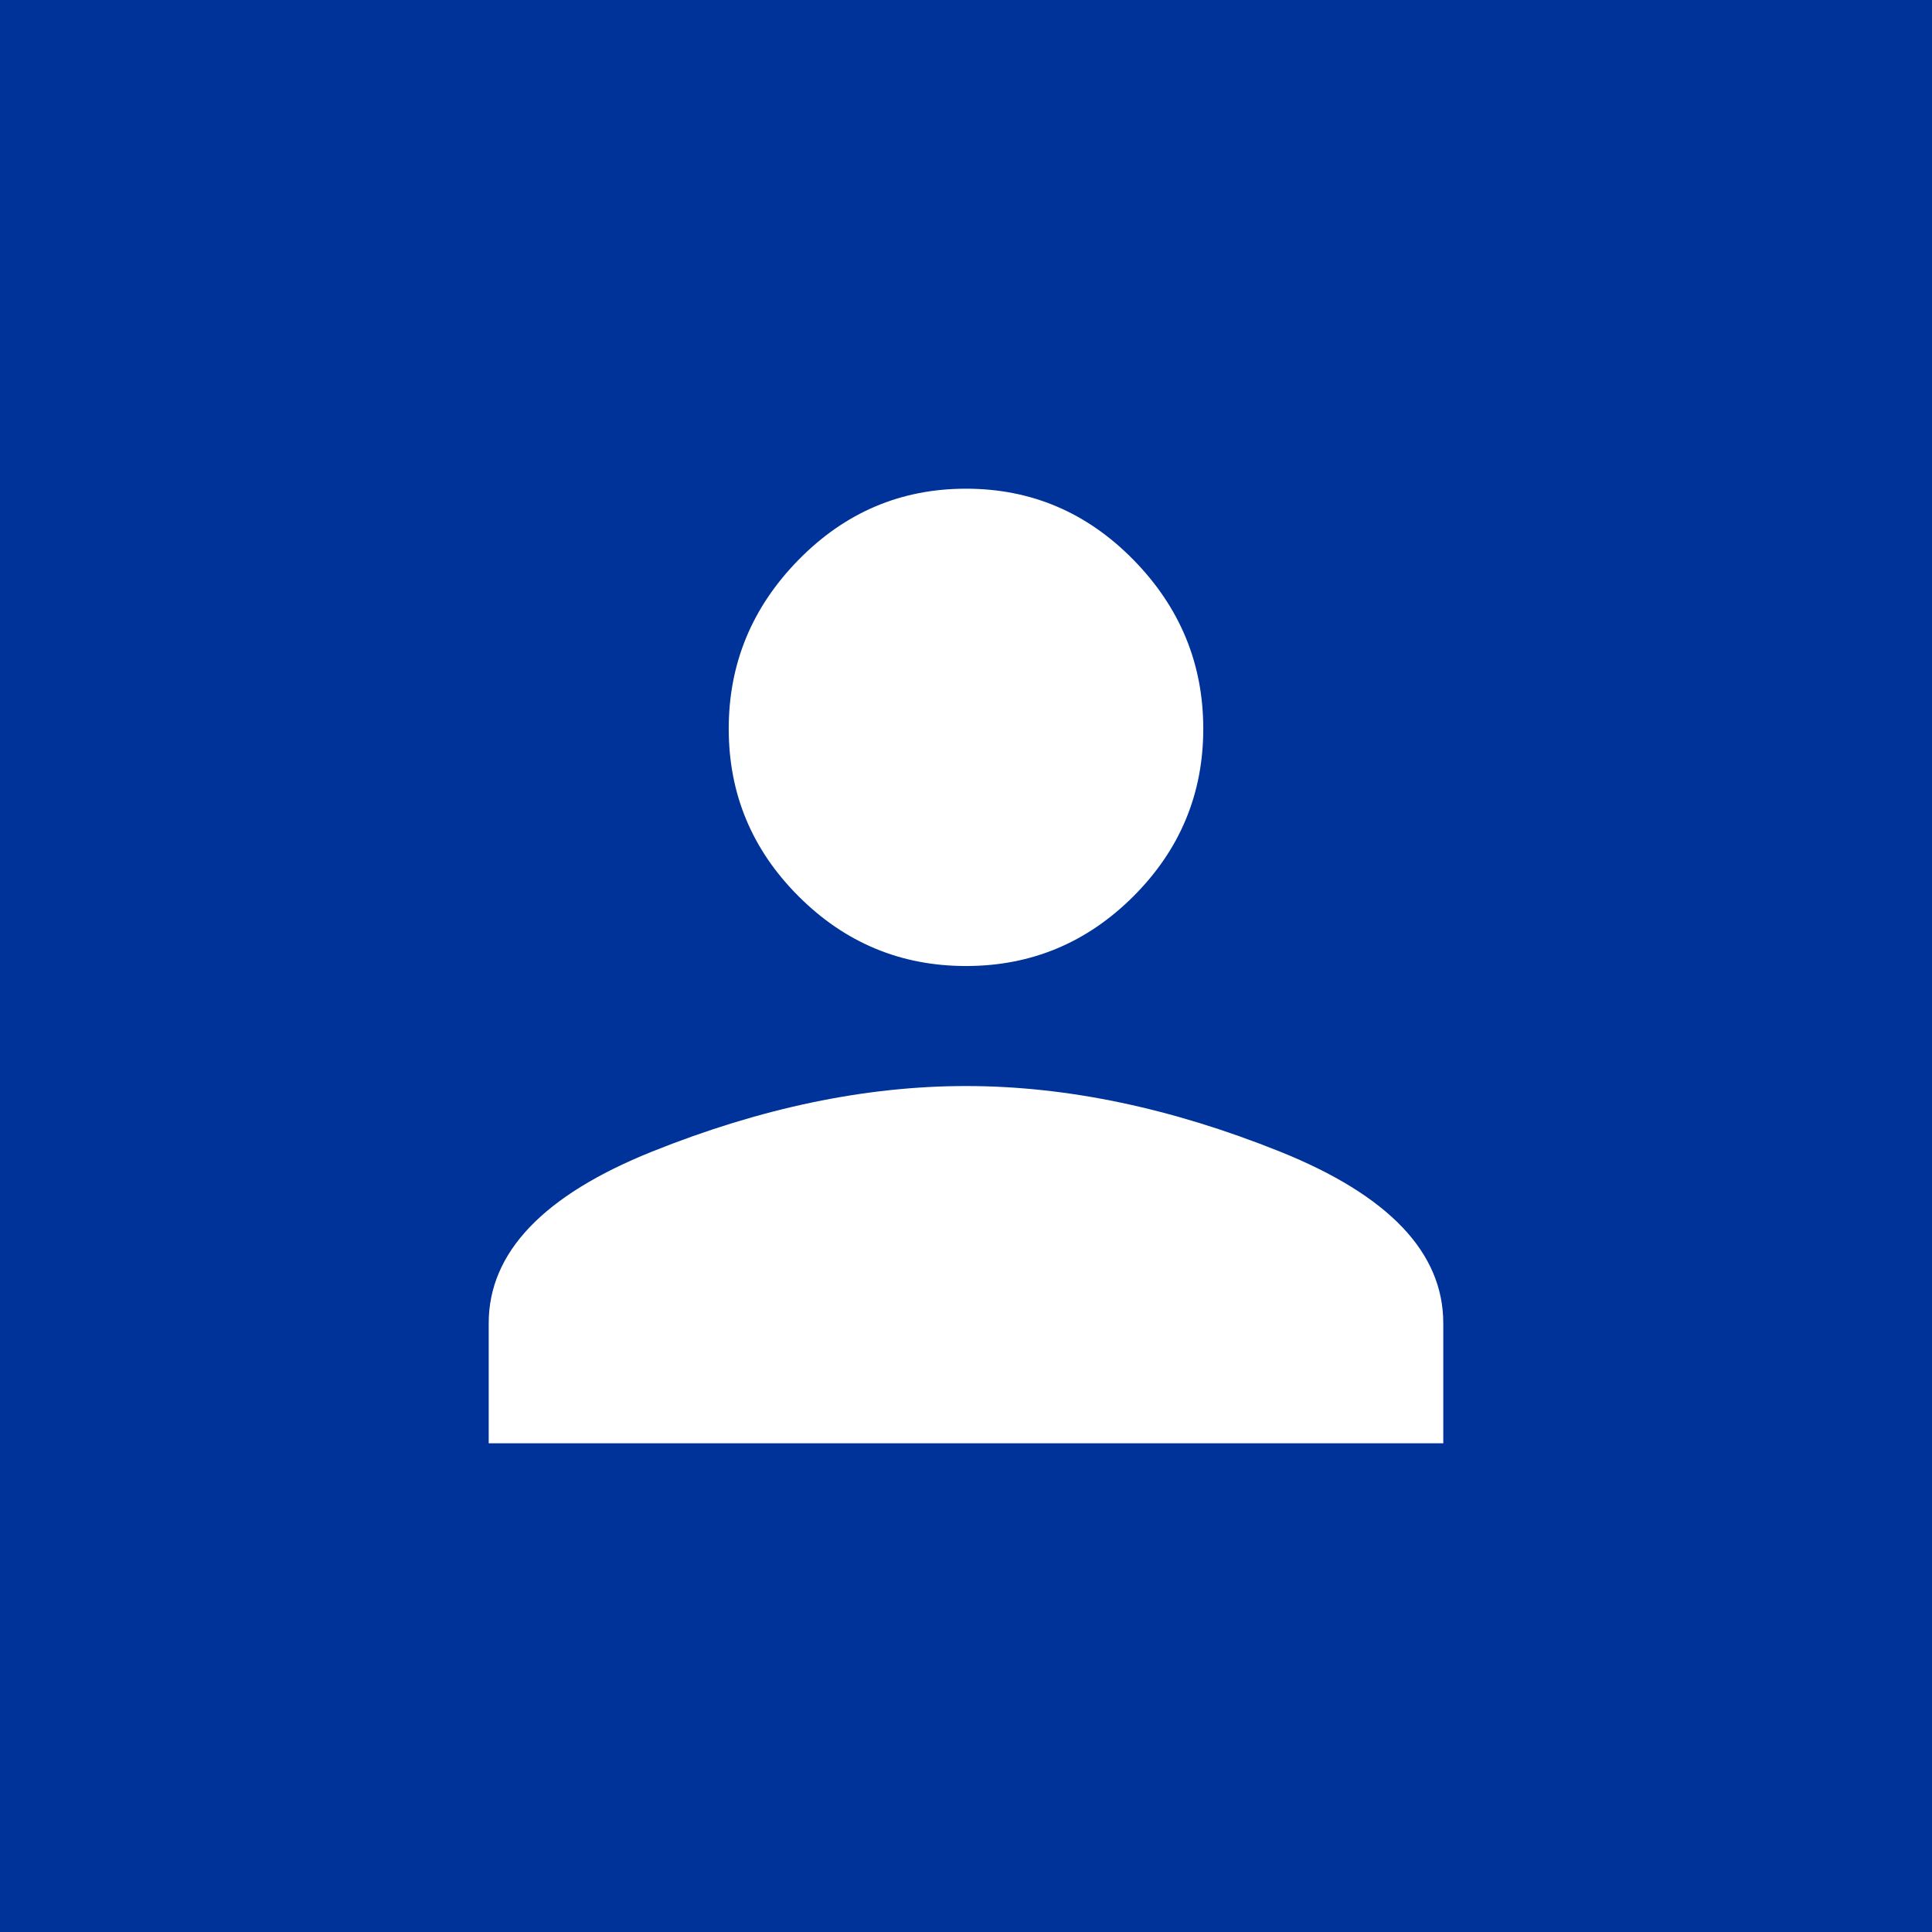 <?xml version="1.0" encoding="UTF-8"?><svg id="Ebene_1" xmlns="http://www.w3.org/2000/svg" viewBox="0 0 1000 1000"><defs><style>.cls-1{fill:#039;}.cls-2{fill:#fff;}</style></defs><rect class="cls-1" width="1000" height="1000"/><path class="cls-2" d="m337.47,596.08c56.35-22.62,110.53-33.95,162.53-33.95s106.19,11.33,162.53,33.95c56.35,22.64,84.51,52.26,84.51,88.85v62.12H252.95v-62.12c0-36.59,28.17-66.21,84.51-88.85h0Zm249.22-132.19c-24.08,24.08-52.98,36.12-86.69,36.12s-62.62-12.03-86.69-36.12c-24.08-24.07-36.12-52.95-36.12-86.69s12.03-62.84,36.12-87.41c24.07-24.56,52.95-36.84,86.69-36.84s62.59,12.28,86.69,36.84c24.07,24.56,36.12,53.71,36.12,87.41s-12.05,62.62-36.12,86.69Z"/></svg>